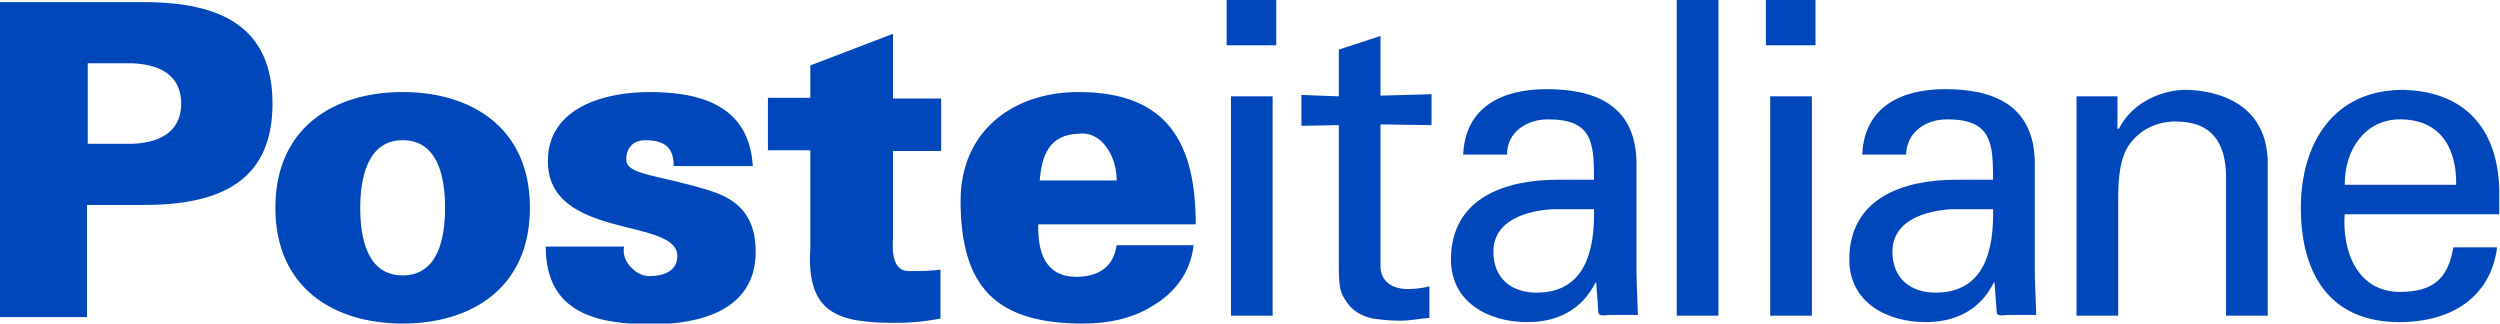 <svg version="1.1" id="Layer_1" xmlns:x="ns_extend;" xmlns:i="ns_ai;" xmlns:graph="ns_graphs;" xmlns="http://www.w3.org/2000/svg" xmlns:xlink="http://www.w3.org/1999/xlink" x="0px" y="0px" viewBox="0 0 347.7 45" style="enable-background:new 0 0 347.7 45;" xml:space="preserve">
 <style type="text/css">
  .st0{fill:#0047BB;}
 </style>
 <g>
  <g>
   <path class="st0" d="M341.6,25.7c0.1-5.1-2.2-9.1-7.8-9.1c-4.8,0-7.7,4.1-7.7,9.1H341.6z M326.1,29.7c-0.4,5.3,1.8,10.9,7.7,10.9
			c4.5,0,6.7-1.8,7.4-6.2h6.1c-0.9,6.9-6.3,10.4-13.6,10.4c-9.8,0-13.7-6.9-13.7-15.9c0-8.9,4.5-16.4,14.2-16.4
			c9.1,0.2,13.4,6,13.4,14.4v2.9H326.1z M294.6,17.9h0.1c1.9-3.8,6.2-5.4,9.2-5.4c2.1,0,11.5,0.5,11.5,10.3v21.1h-5.8V24.7
			c0-5-2.1-7.8-7-7.8c0,0-3.2-0.2-5.6,2.2c-0.8,0.9-2.4,2.2-2.4,8.2v16.6h-5.8V13.4h5.7V17.9z M271.4,29.1c-3.5,0.2-8.2,1.5-8.2,5.9
			c0,3.8,2.6,5.7,6,5.7c6.8,0,8.1-5.9,8-11.6H271.4z M277.2,25c0-5.3-0.3-8.4-6.4-8.4c-2.9,0-5.6,1.7-5.7,4.9H259
			c0.3-6.7,5.5-9.1,11.5-9.1c6.3,0,12.5,1.9,12.5,10.4v14.6c0,1.3,0.1,3.9,0.2,6.4h-3.9c-0.5,0-1.6,0.3-1.6-0.4
			c-0.1-1.4-0.2-2.7-0.3-4.1h-0.1c-1.9,3.8-5.3,5.5-9.5,5.5c-5.3,0-10.6-2.7-10.6-8.7c0-8.6,7.6-11.1,14.8-11.1H277.2z M245.6,0h6.9
			v6.3h-6.9V0z M246.2,13.4h5.8v30.5h-5.8V13.4z M233.2,0h5.8v43.9h-5.8V0z M215.9,29.1c-3.5,0.2-8.2,1.5-8.2,5.9
			c0,3.8,2.6,5.7,6,5.7c6.8,0,8.1-5.9,8-11.6H215.9z M221.7,25c0-5.3-0.3-8.4-6.4-8.4c-2.9,0-5.7,1.7-5.7,4.9h-6.1
			c0.3-6.7,5.5-9.1,11.6-9.1c6.3,0,12.5,1.9,12.5,10.4v14.6c0,1.3,0.1,3.9,0.2,6.4h-3.9c-0.5,0-1.6,0.3-1.6-0.4
			c-0.1-1.4-0.2-2.7-0.3-4.1h-0.1c-1.9,3.8-5.3,5.5-9.5,5.5c-5.3,0-10.6-2.7-10.6-8.7c0-8.6,7.6-11.1,14.8-11.1H221.7z M186.2,13.4
			V6.9L192,5v8.3l7.1-0.2v4.3l-7.1-0.1v19.7c0,2.2,1.7,3.2,3.8,3.2c0.9,0,2.1-0.1,3-0.4v4.4c-1.3,0.1-2.6,0.4-4,0.4
			c-1.4,0-2.5-0.1-3.9-0.3c-0.9-0.2-2.4-0.7-3.4-2c-1-1.5-1.3-1.6-1.3-5.7V17.4l-5.2,0.1v-4.3L186.2,13.4z M170.6,0h6.9v6.3h-6.9V0z
			 M171.2,13.4h5.8v30.5h-5.8V13.4z M112.7,13.7V9.1l11.5-4.4v9h6.7v7.3h-6.7V33c0,0.8-0.5,4.7,2.2,4.7c1.5,0,3.1,0,4.4-0.2v6.8
			c-2.6,0.5-4.5,0.6-6.2,0.6c-7.8,0-12.5-1.1-11.9-10.4V20.9h-5.9v-7.3H112.7z M93.7,23.1c0-1-0.2-1.9-0.7-2.5
			c-0.6-0.7-1.6-1.1-3.2-1.1c-1.7,0-2.7,1-2.7,2.7c0,2.2,4.7,2.1,11.9,4.4c3.6,1.2,6.1,3.4,6.1,8.4c0,8.1-7.6,10.1-14.5,10.1
			c-7.5,0-14.7-1.5-14.7-10.8h10.9c-0.2,0.9,0.1,1.9,0.8,2.7c0.7,0.8,1.6,1.4,2.7,1.4c2.2,0,3.9-0.8,3.9-2.8c0-5.4-18-2.2-18-13.2
			c0-7.5,8-9.6,14.1-9.6c7.2,0,13.9,1.9,14.4,10.3H93.7z M56,38.3c4.9,0,5.9-5.1,5.9-9.4s-1-9.4-5.9-9.4c-4.8,0-5.9,5.1-5.9,9.4
			S51.1,38.3,56,38.3 M73.7,28.9C73.7,40.1,65.5,45,56,45c-9.5,0-17.7-4.9-17.7-16.1c0-11.2,8.2-16.1,17.7-16.1
			C65.5,12.8,73.7,17.7,73.7,28.9 M18.4,20c4.8-0.2,6.8-2.4,6.8-5.6c0-3.2-2-5.4-6.8-5.6h-6.2V20H18.4z M0,44.1V0.3h20.1
			c10.7,0,17.8,3.5,17.8,14.1c0,10.6-7,14.1-17.8,14.1h-8v15.6H0z M155.3,25c0-1.6-0.5-3.3-1.4-4.5c-0.9-1.3-2.2-2.1-4-1.9
			c-4,0.2-5,3-5.3,6.5H155.3z M144.4,31.2c-0.1,3.9,1,7.3,5.3,7.3c3.2,0,5.2-1.5,5.6-4.4h10.7c-0.4,3.9-2.8,6.8-5.8,8.5
			c-2.7,1.7-6.1,2.4-9.6,2.4c-12.2,0-17-5.2-17-17.1c0-9.6,7.2-15.1,16.4-15.1c12.4,0,16.3,7.1,16.3,18.4H144.4z">
   </path>
  </g>
 </g>
</svg>
